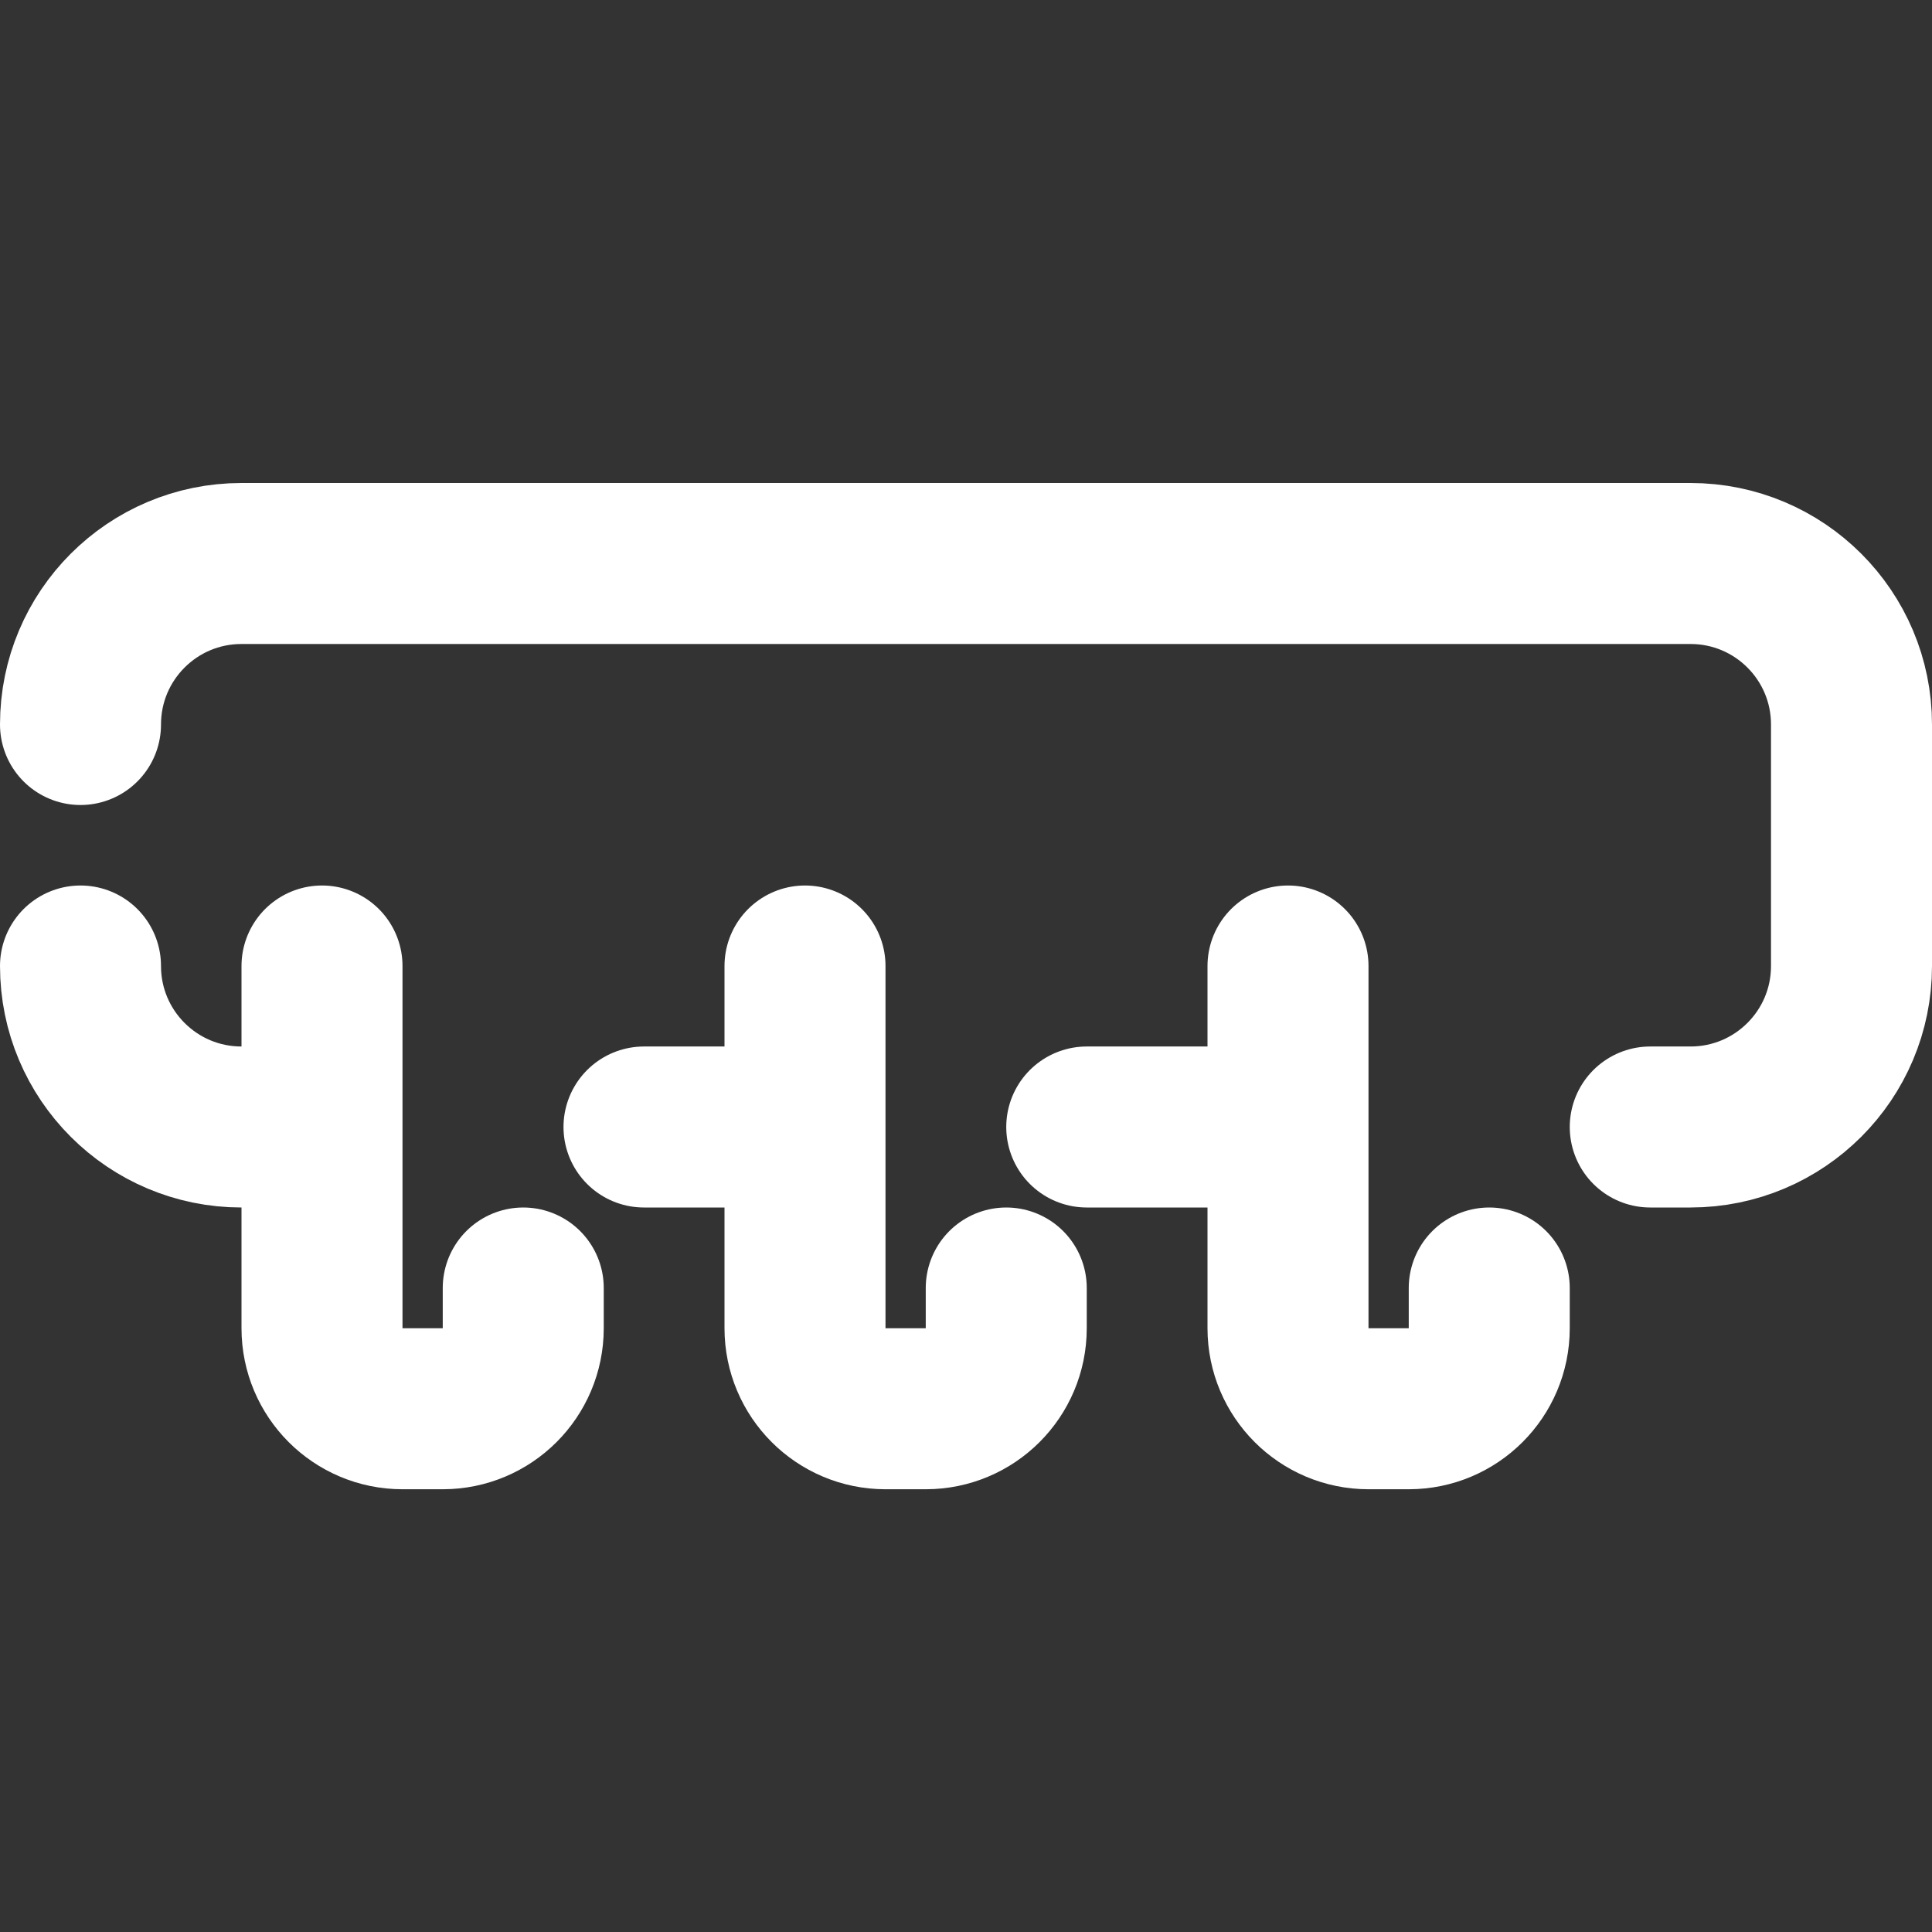<svg xmlns="http://www.w3.org/2000/svg" width="24" height="24" viewBox="0 0 24 24" fill="none"><rect x="0" y="0" width="24" height="24" fill="#333333" stroke="none"/><path d="M1 9V9C1 7.895 1.895 7 3 7H21C22.105 7 23 7.895 23 9V12C23 13.105 22.105 14 21 14H20.5M16 12V14M18.5 16V16.5C18.5 17.052 18.052 17.5 17.5 17.5H17C16.448 17.5 16 17.052 16 16.5V14M16 14H13.5M10 12V14M12.5 16V16.5C12.5 17.052 12.052 17.5 11.5 17.5H11C10.448 17.5 10 17.052 10 16.5V14M10 14H8M4 12V14M6.5 16V16.5C6.5 17.052 6.052 17.5 5.5 17.5H5C4.448 17.5 4 17.052 4 16.5V14M4 14H3C1.895 14 1 13.105 1 12V12" stroke="white" stroke-width="2" stroke-linecap="round" stroke-linejoin="round"></path></svg>
